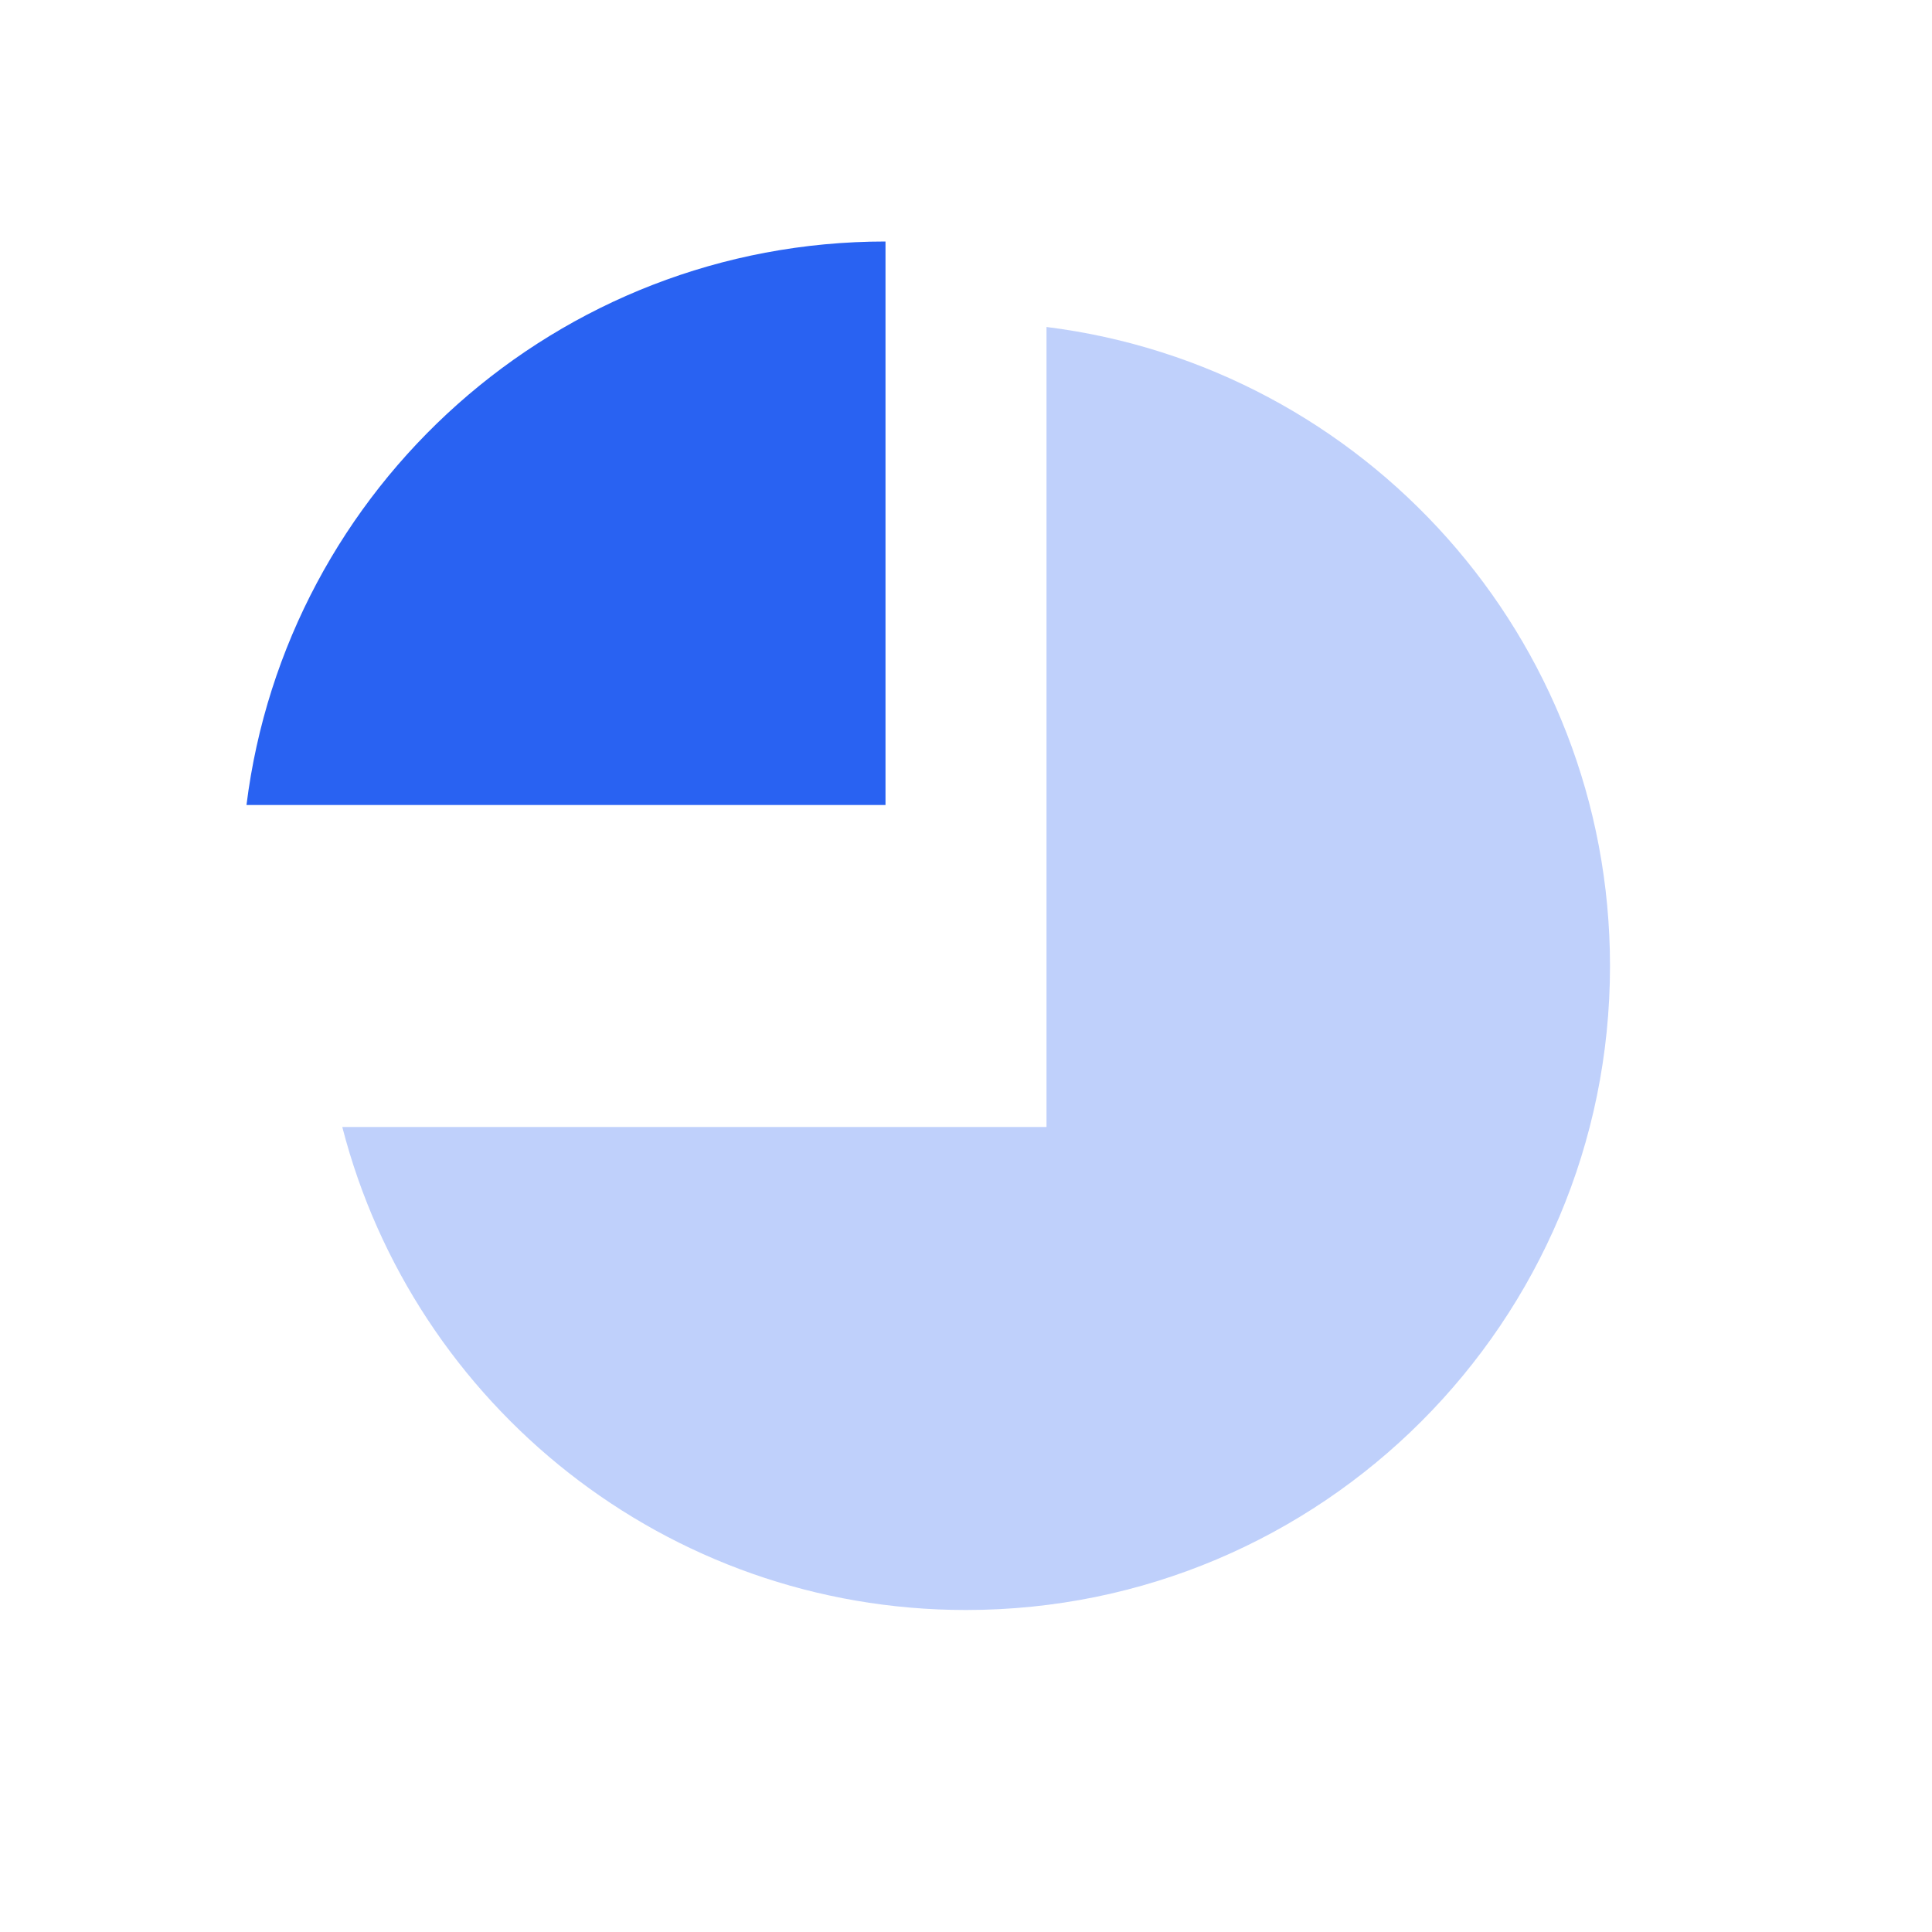 <?xml version="1.0" encoding="UTF-8"?> <svg xmlns="http://www.w3.org/2000/svg" width="368" height="368" viewBox="0 0 368 368" fill="none"><path opacity="0.3" fill-rule="evenodd" clip-rule="evenodd" d="M65.198 214.667C78.815 267.574 126.842 306.667 184 306.667C251.747 306.667 306.667 251.747 306.667 184C306.667 121.446 259.843 69.828 199.333 62.282V214.667H65.198Z" fill="#2962F2"></path><path fill-rule="evenodd" clip-rule="evenodd" d="M168.667 153.333V46C106.112 46 54.495 92.823 46.949 153.333H168.667Z" fill="#2962F2"></path></svg> 